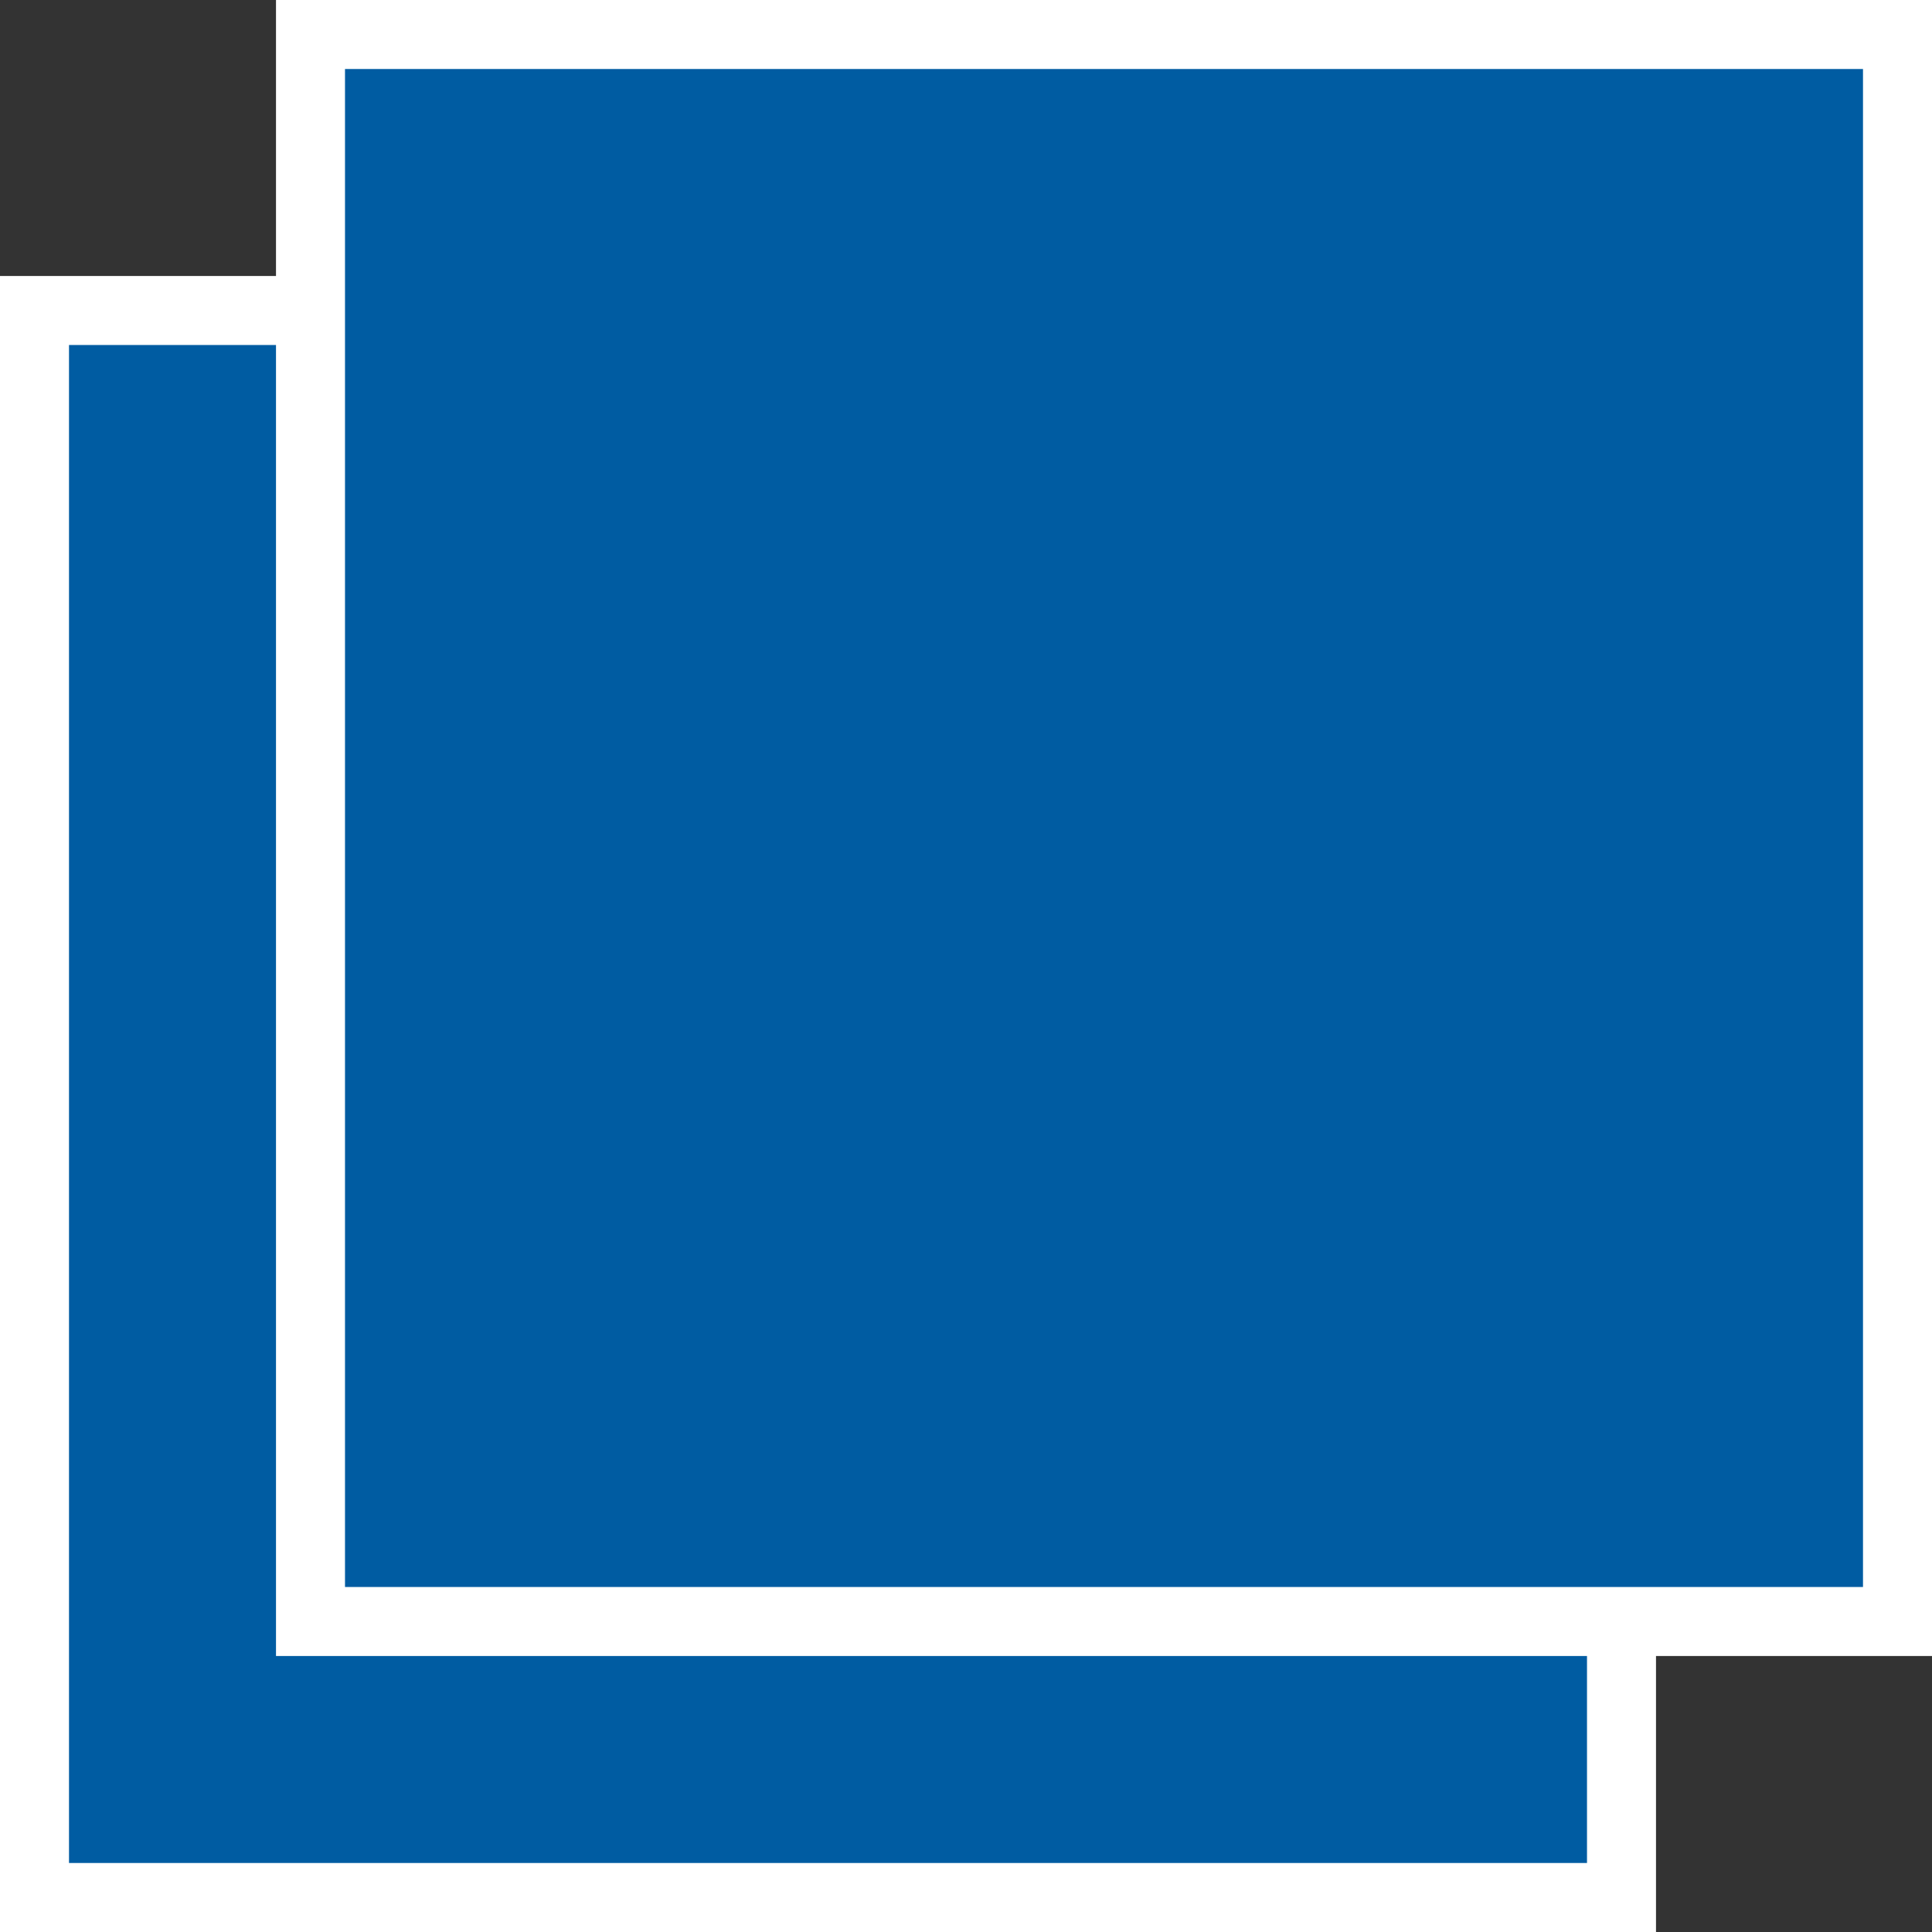<svg width="28" height="28" viewBox="0 0 28 28" fill="none" xmlns="http://www.w3.org/2000/svg">
<rect x="0" y="0" width="28" height="28" fill="#333333" stroke="none"/>
<rect x="0.5" y="4.5" width="23" height="23" fill="#005ca2" stroke="white"/>
<rect x="4.5" y="0.5" width="23" height="23" fill="#005ca2" stroke="white"/>
</svg>
